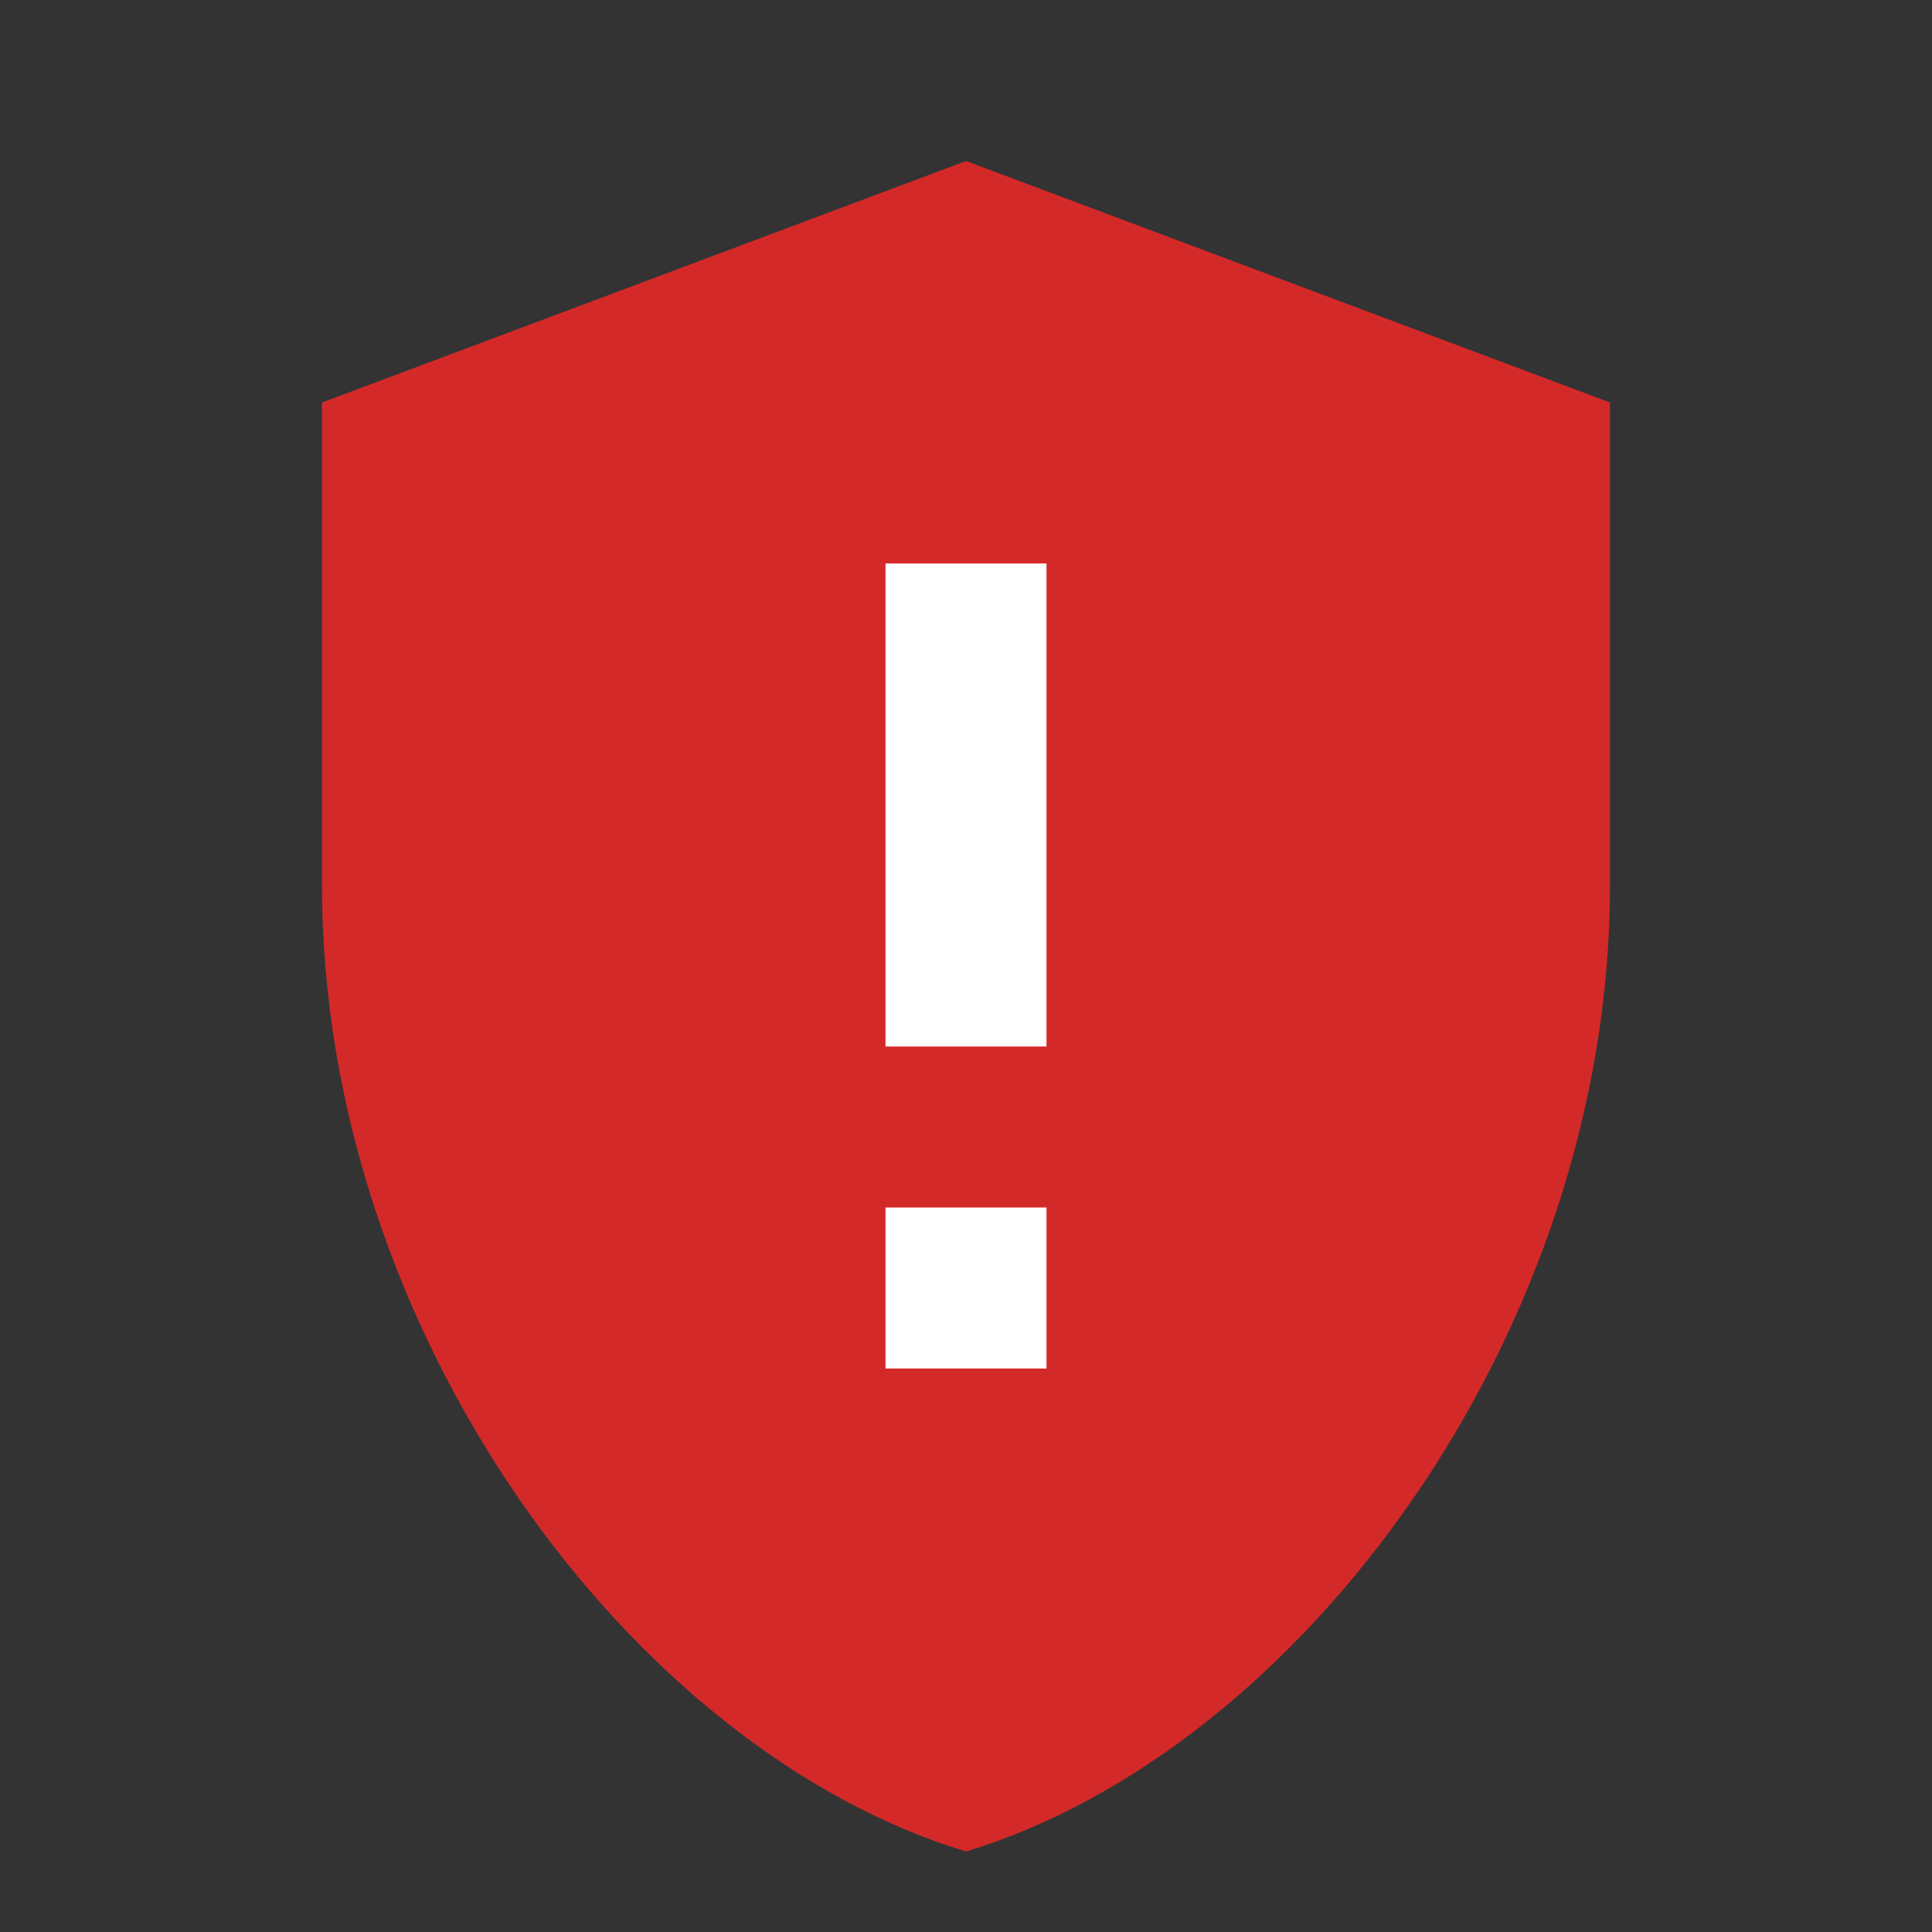 <svg xmlns="http://www.w3.org/2000/svg" viewBox="0 0 24 24">
  <rect x="0" y="0" width="24" height="24" fill="#333333" stroke="none"/>
  <!-- Shield đỏ -->
  <path fill="#d42929" d="M12 2L4 5v6c0 5.55 3.84 10.74 8 12 4.16-1.26 8-6.45 8-12V5l-8-3z"/>
  <!-- Dấu chấm than trắng -->
  <path fill="#ffffff" d="M11 7h2v6h-2zm0 8h2v2h-2z"/>
</svg>

